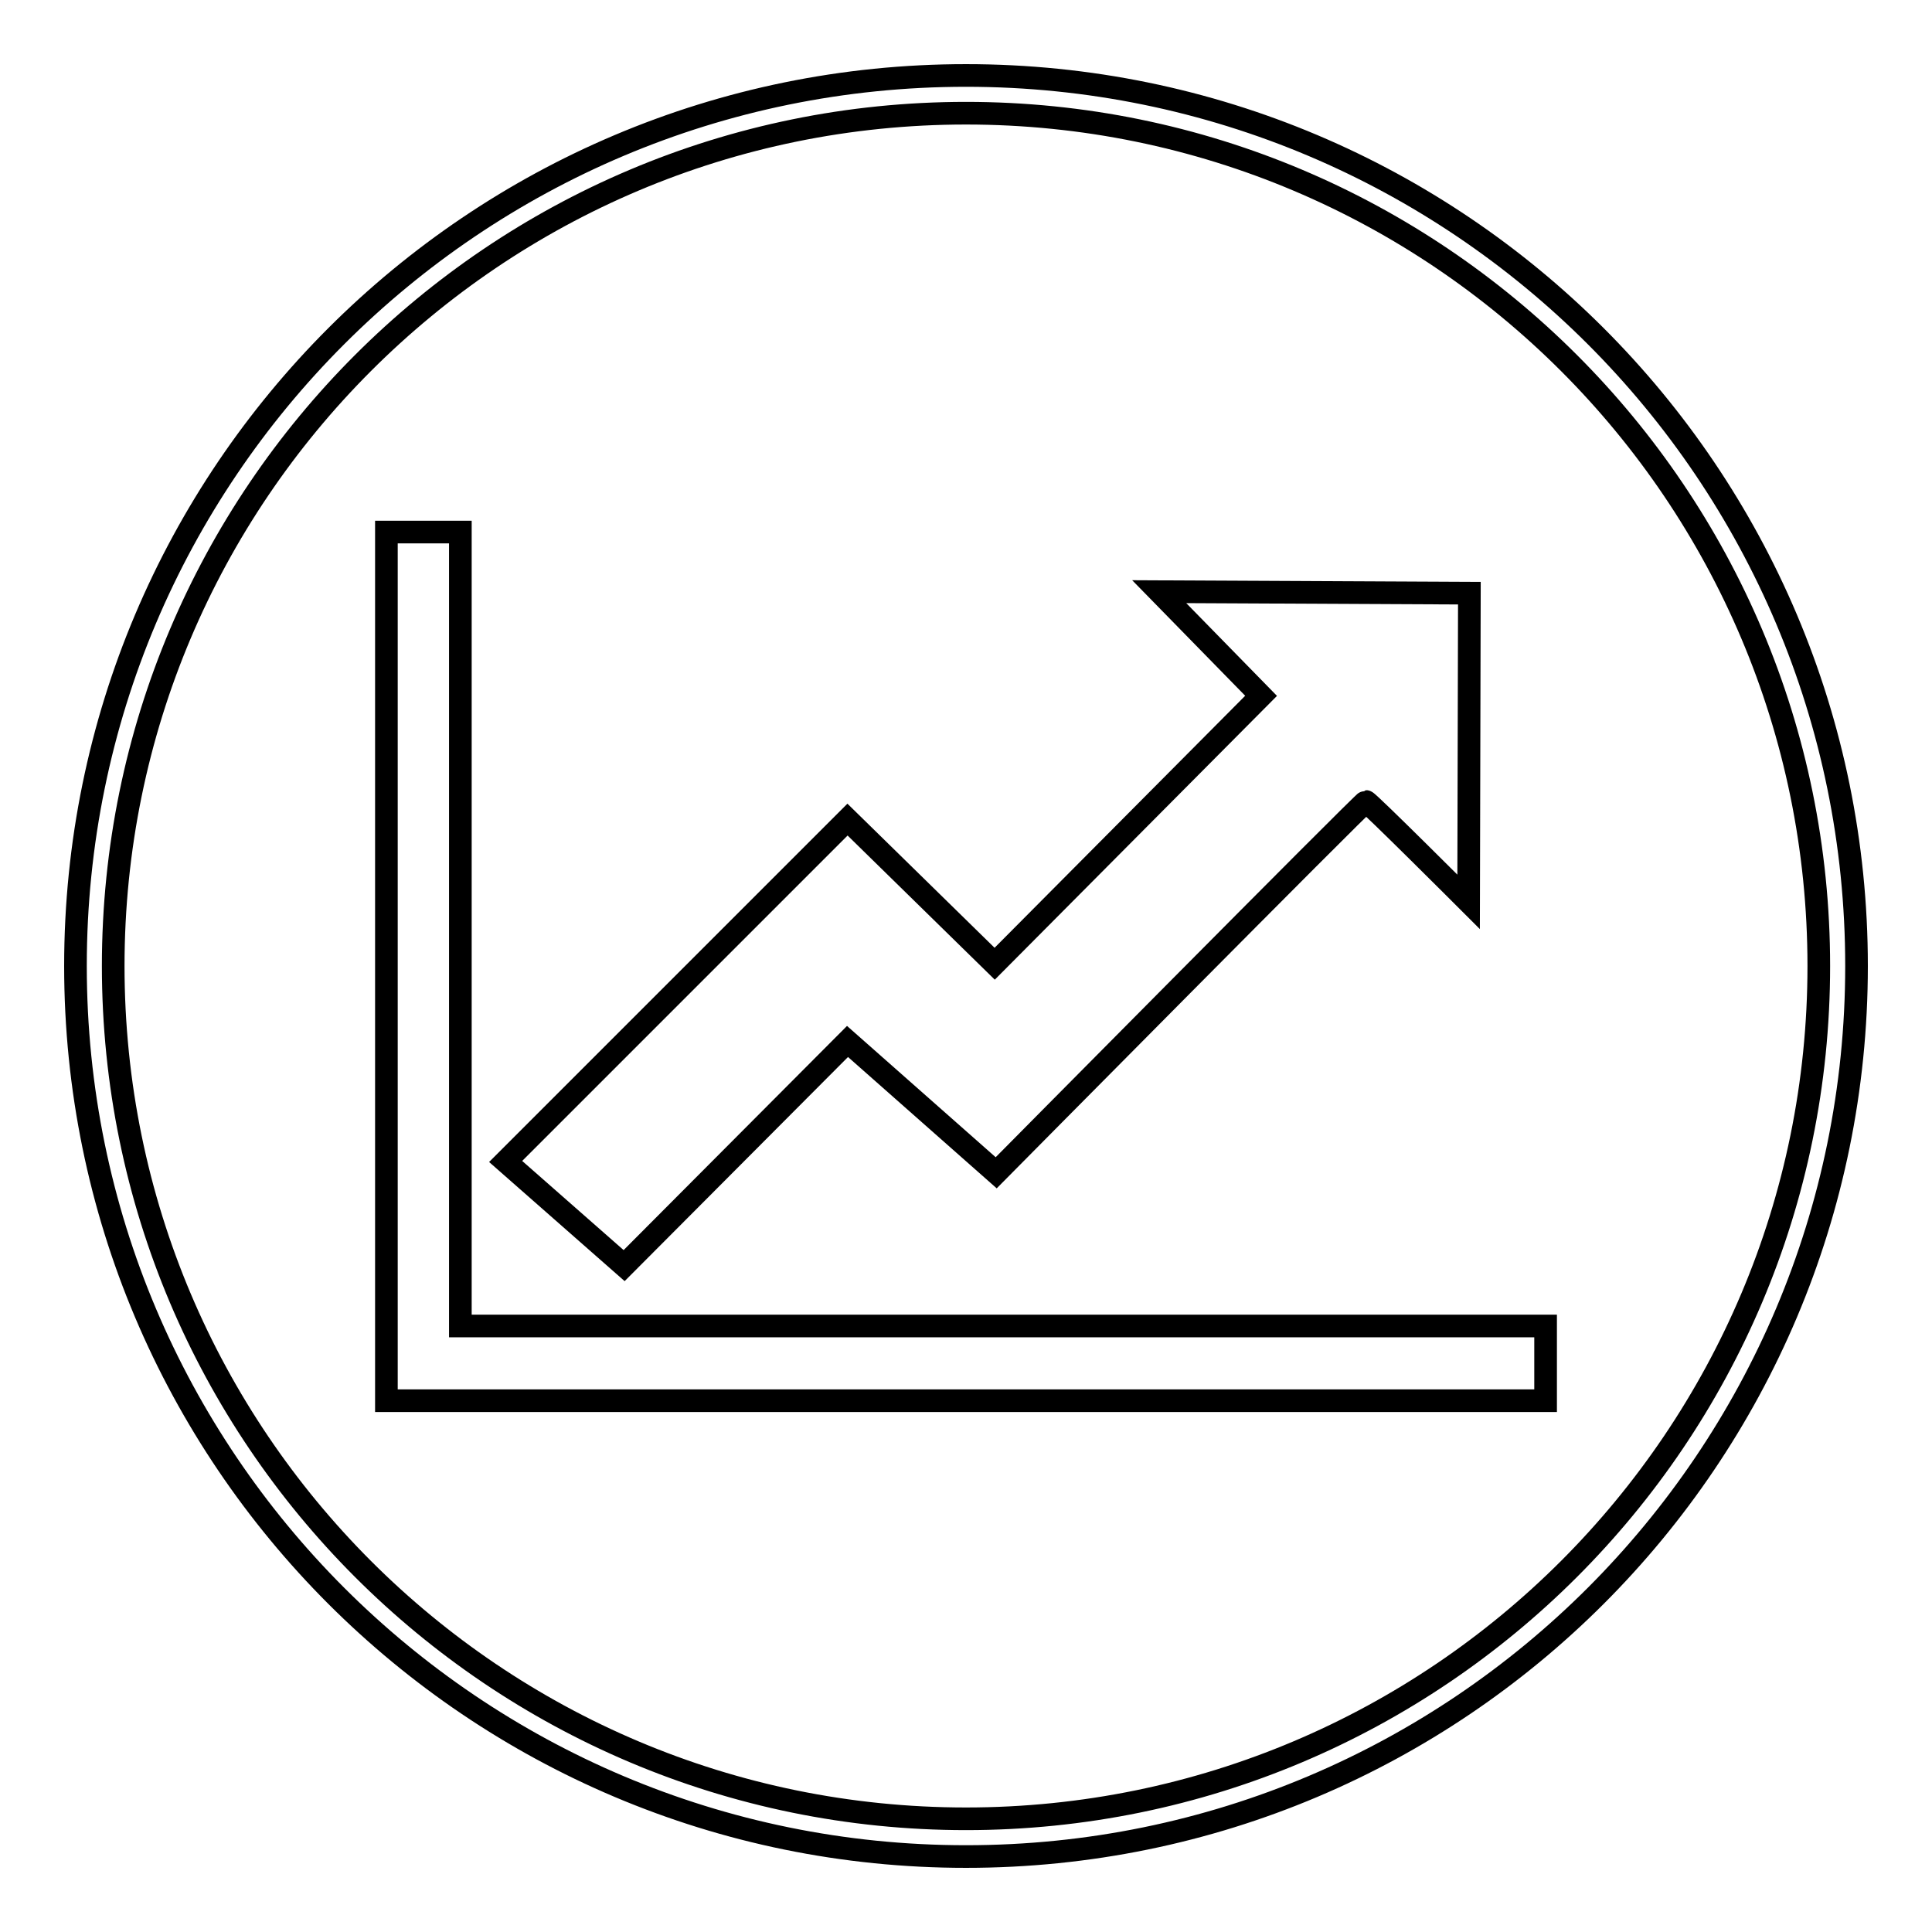 <?xml version="1.0" encoding="utf-8"?>
<!-- Svg Vector Icons : http://www.onlinewebfonts.com/icon -->
<!DOCTYPE svg PUBLIC "-//W3C//DTD SVG 1.1//EN" "http://www.w3.org/Graphics/SVG/1.1/DTD/svg11.dtd">
<svg version="1.1" xmlns="http://www.w3.org/2000/svg" xmlns:xlink="http://www.w3.org/1999/xlink" x="0px" y="0px" viewBox="0 0 256 256" enable-background="new 0 0 256 256" xml:space="preserve">
<g> <path stroke-width="3" fill-opacity="0" stroke="#000000"  d="M128,10C62.8,10,10,62.8,10,128c0,65.2,52.8,118,118,118c65.2,0,118-52.8,118-118C246,62.8,193.2,10,128,10 L128,10z M128,241c-62.4,0-113-50.6-113-113C15,65.6,65.6,15,128,15c62.4,0,113,50.6,113,113S190.4,241,128,241L128,241z"/> <path stroke-width="3" fill-opacity="0" stroke="#000000"  d="M51.2,70.5H61v105.2h143.8v9.9H51.2V70.5z"/> <path stroke-width="3" fill-opacity="0" stroke="#000000"  d="M67,153.9l15.7,13.8l29.6-29.7l19.7,17.4c0,0,48.7-49.2,49-49.2s13.6,13.3,13.6,13.3l0.1-40.9l-41.1-0.2 l13.5,13.8l-35.3,35.5l-19.5-19.1L67,153.9L67,153.9z"/></g>
</svg>